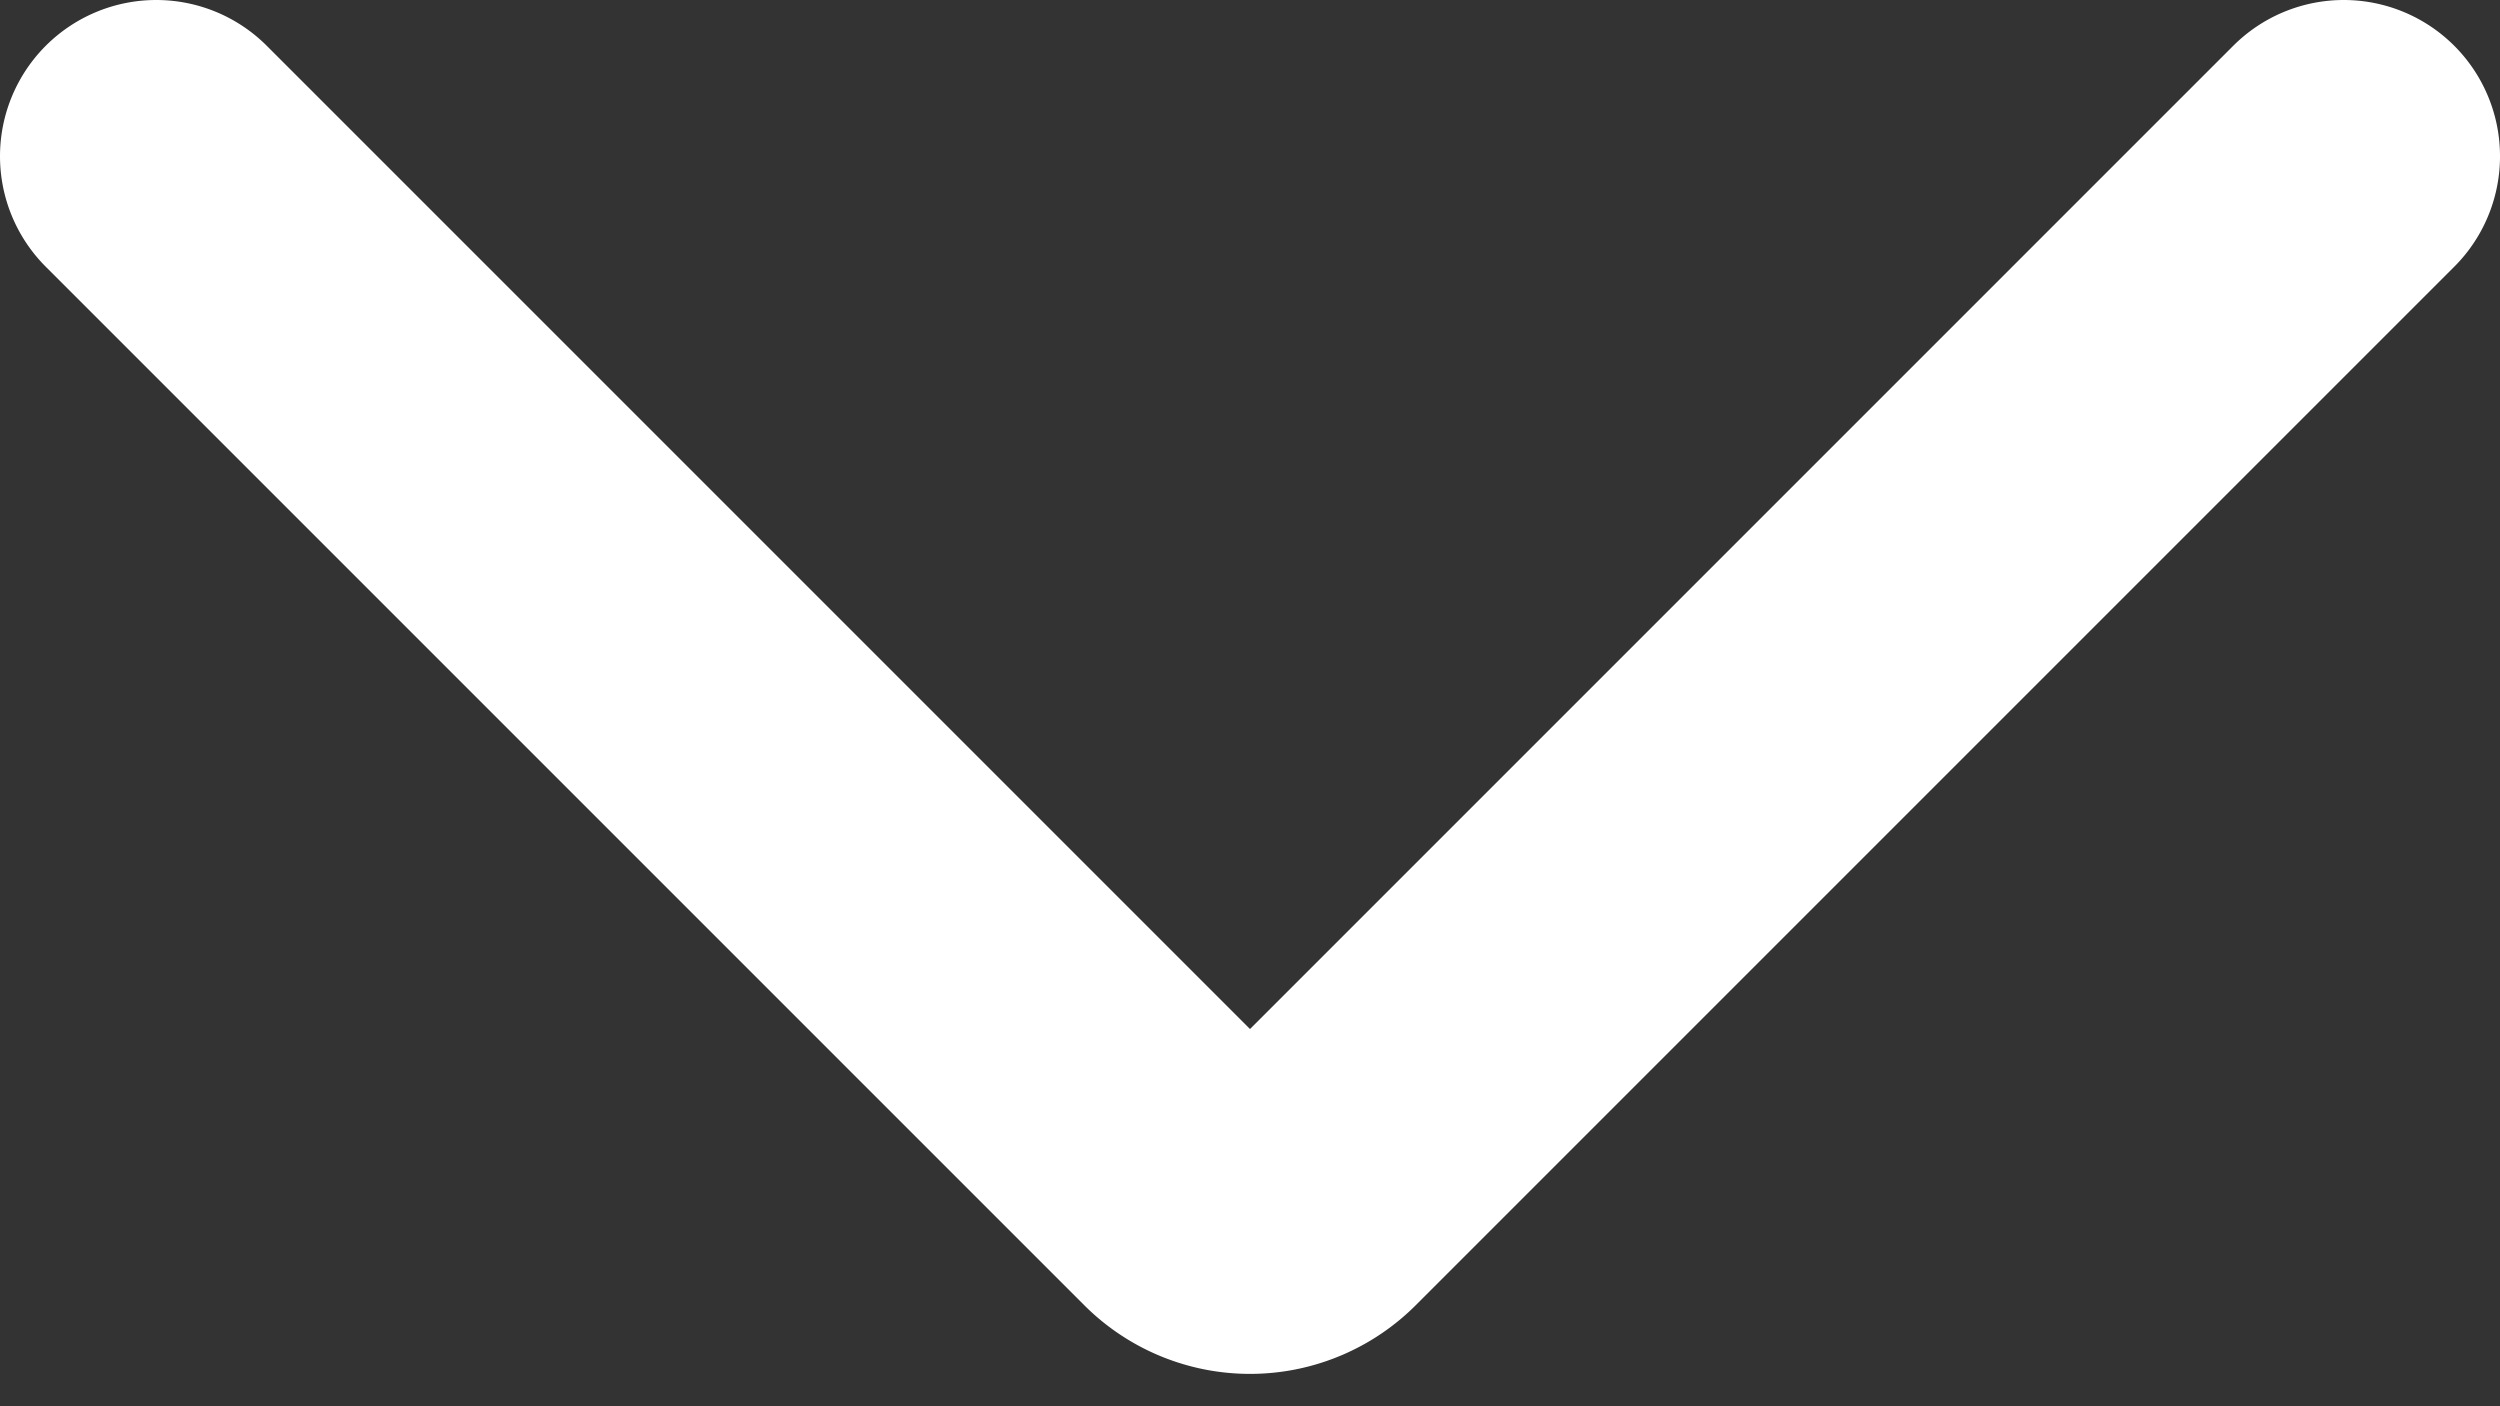 <svg xmlns="http://www.w3.org/2000/svg" width="32" height="18" viewBox="0 0 32 18" fill="none" class="img-svg replaced-svg"><rect x="0" y="0" width="32" height="18" fill="#333333" stroke="none"/><path d="M2 2l13.293 13.293a1 1 0 001.414 0L30 2" stroke="#fff" stroke-width="4" stroke-linecap="round"/></svg>